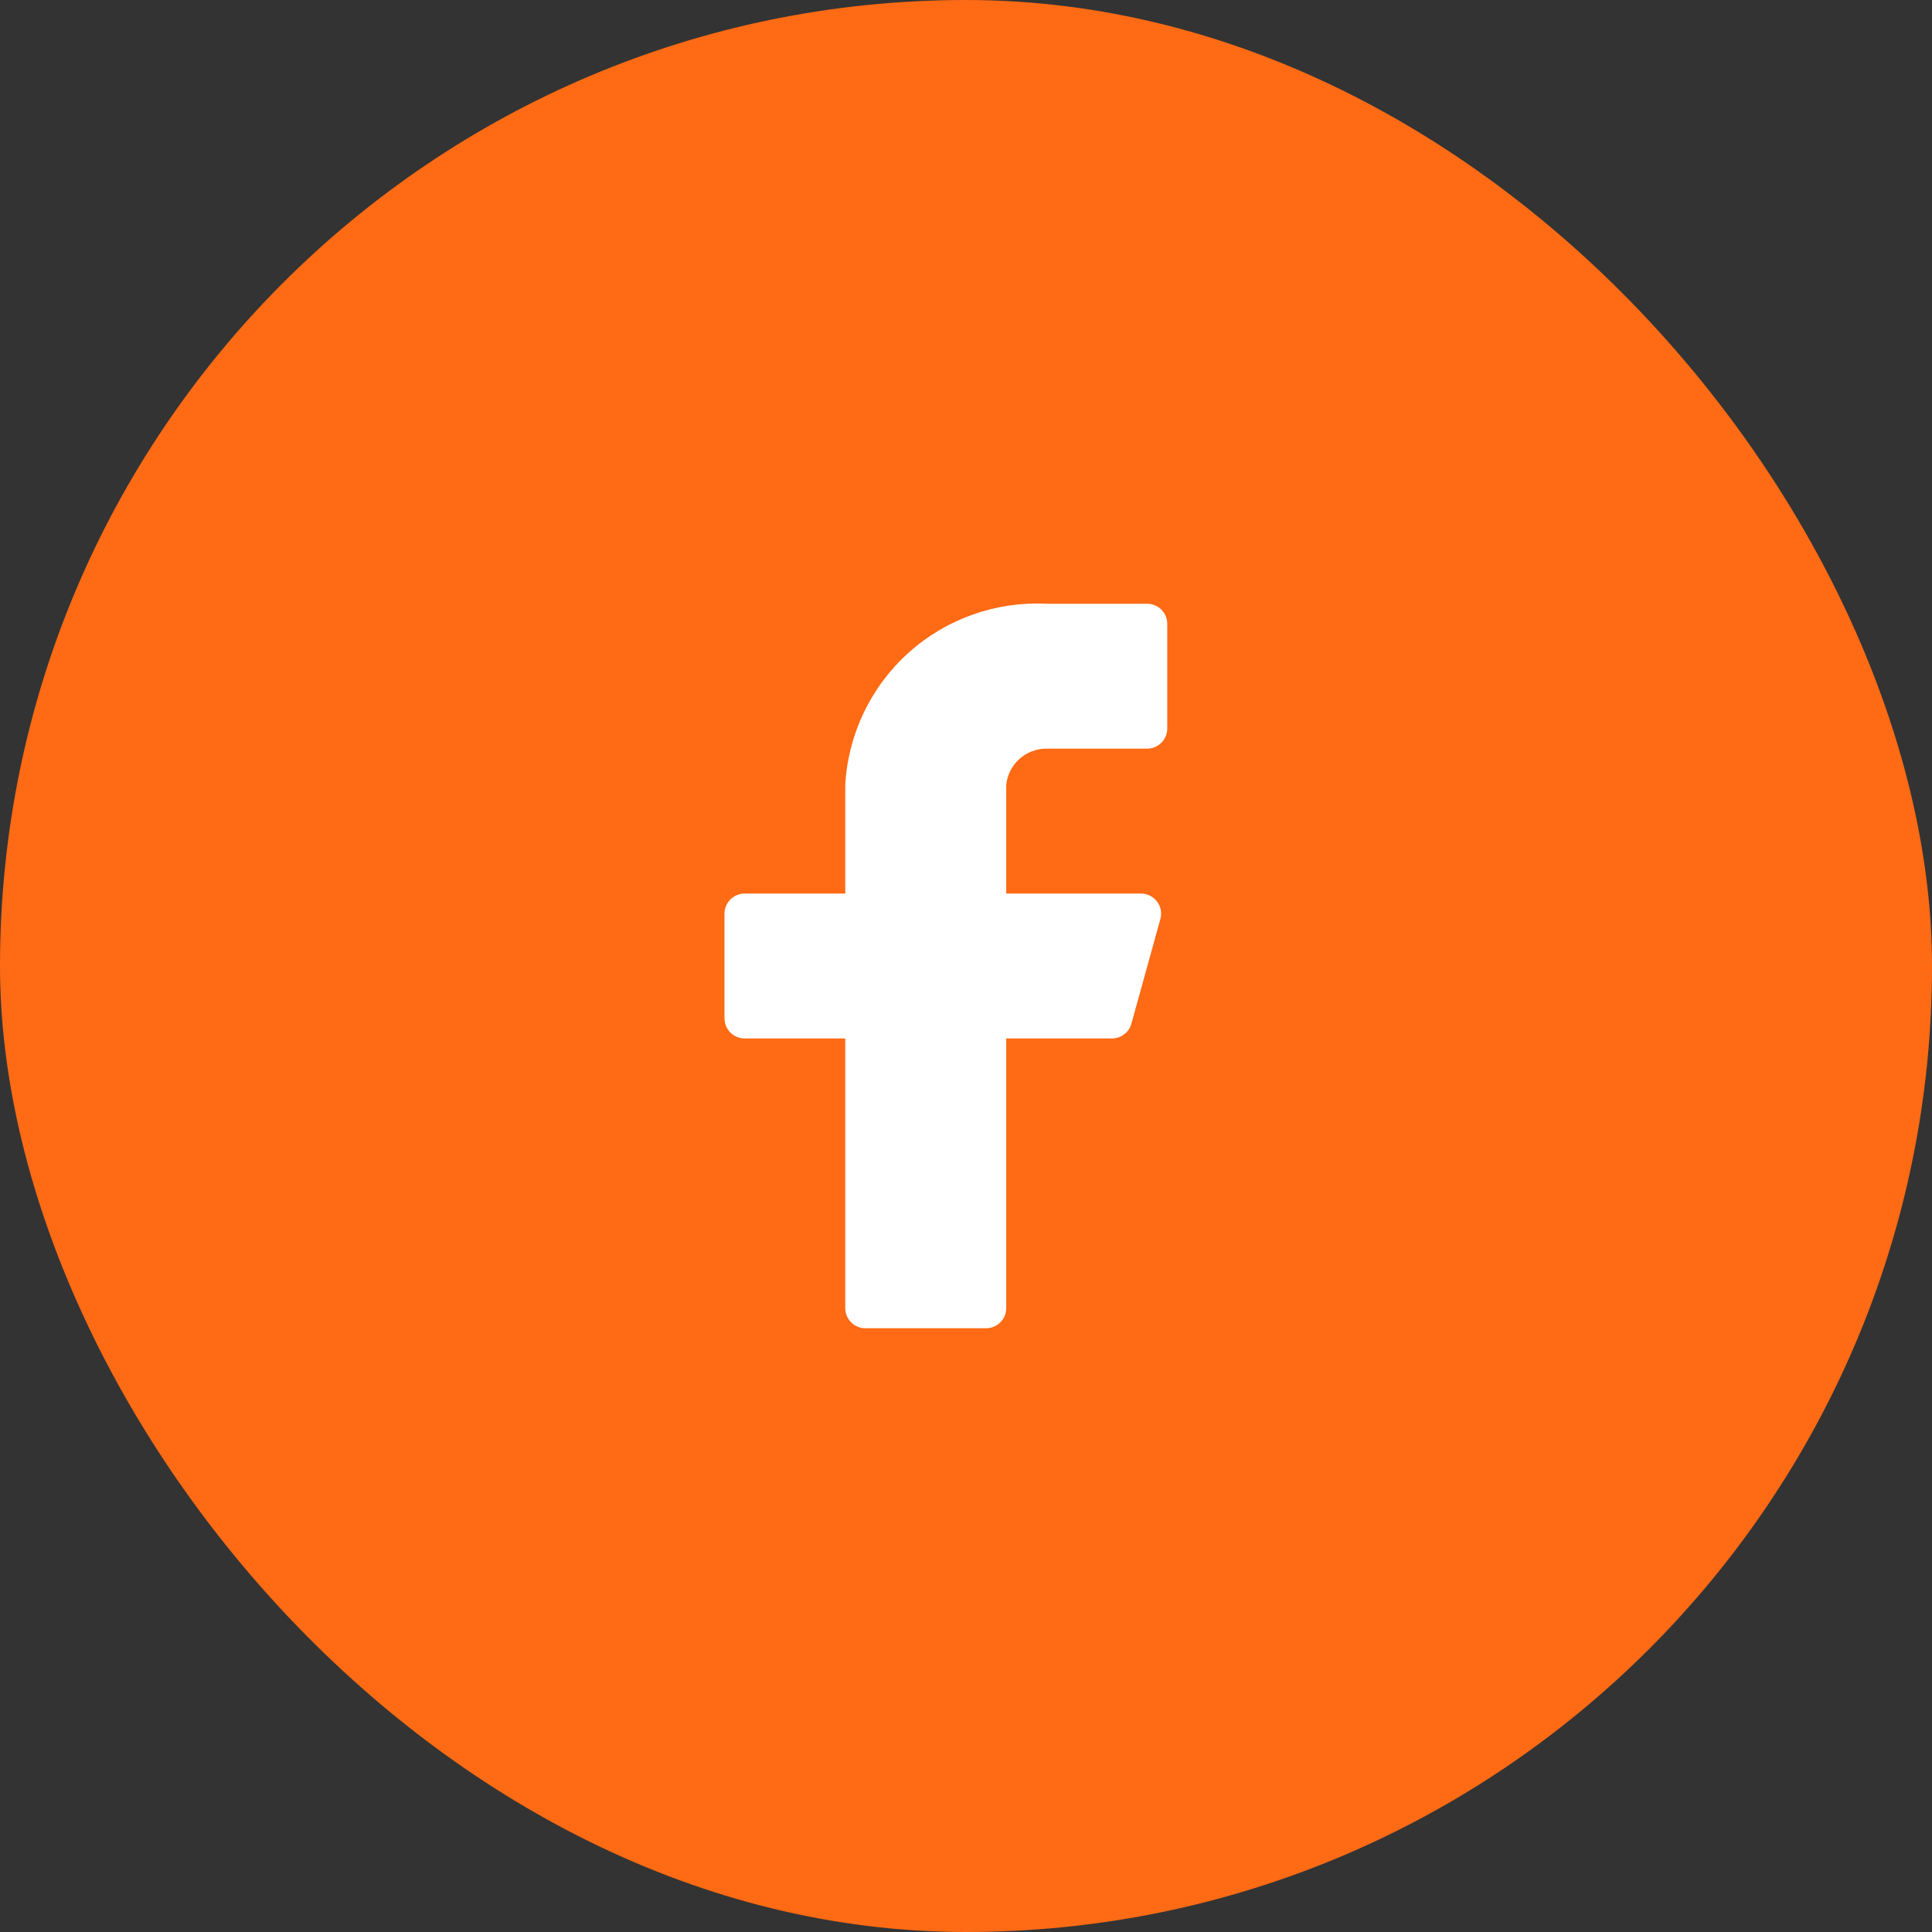 <svg width="40" height="40" viewBox="0 0 40 40" fill="none" xmlns="http://www.w3.org/2000/svg">
<rect x="0" y="0" width="40" height="40" fill="#333333" stroke="none"/>
<rect width="40" height="40" rx="20" fill="#FF6A14"/>
<path d="M24.167 12.917C24.167 12.806 24.123 12.7 24.045 12.622C23.966 12.544 23.86 12.5 23.75 12.5H21.667C20.618 12.448 19.59 12.813 18.81 13.515C18.029 14.218 17.558 15.201 17.5 16.25V18.5H15.417C15.306 18.5 15.2 18.544 15.122 18.622C15.044 18.7 15 18.806 15 18.917V21.083C15 21.194 15.044 21.3 15.122 21.378C15.2 21.456 15.306 21.5 15.417 21.5H17.5V27.083C17.5 27.194 17.544 27.3 17.622 27.378C17.7 27.456 17.806 27.5 17.917 27.5H20.417C20.527 27.5 20.633 27.456 20.711 27.378C20.789 27.3 20.833 27.194 20.833 27.083V21.5H23.017C23.109 21.501 23.2 21.472 23.274 21.416C23.348 21.36 23.401 21.281 23.425 21.192L24.025 19.025C24.042 18.963 24.044 18.899 24.032 18.836C24.019 18.774 23.993 18.715 23.954 18.664C23.916 18.613 23.866 18.572 23.809 18.544C23.752 18.515 23.689 18.5 23.625 18.5H20.833V16.25C20.854 16.044 20.951 15.853 21.105 15.714C21.259 15.575 21.459 15.499 21.667 15.5H23.75C23.86 15.5 23.966 15.456 24.045 15.378C24.123 15.3 24.167 15.194 24.167 15.083V12.917Z" fill="white"/>
</svg>
